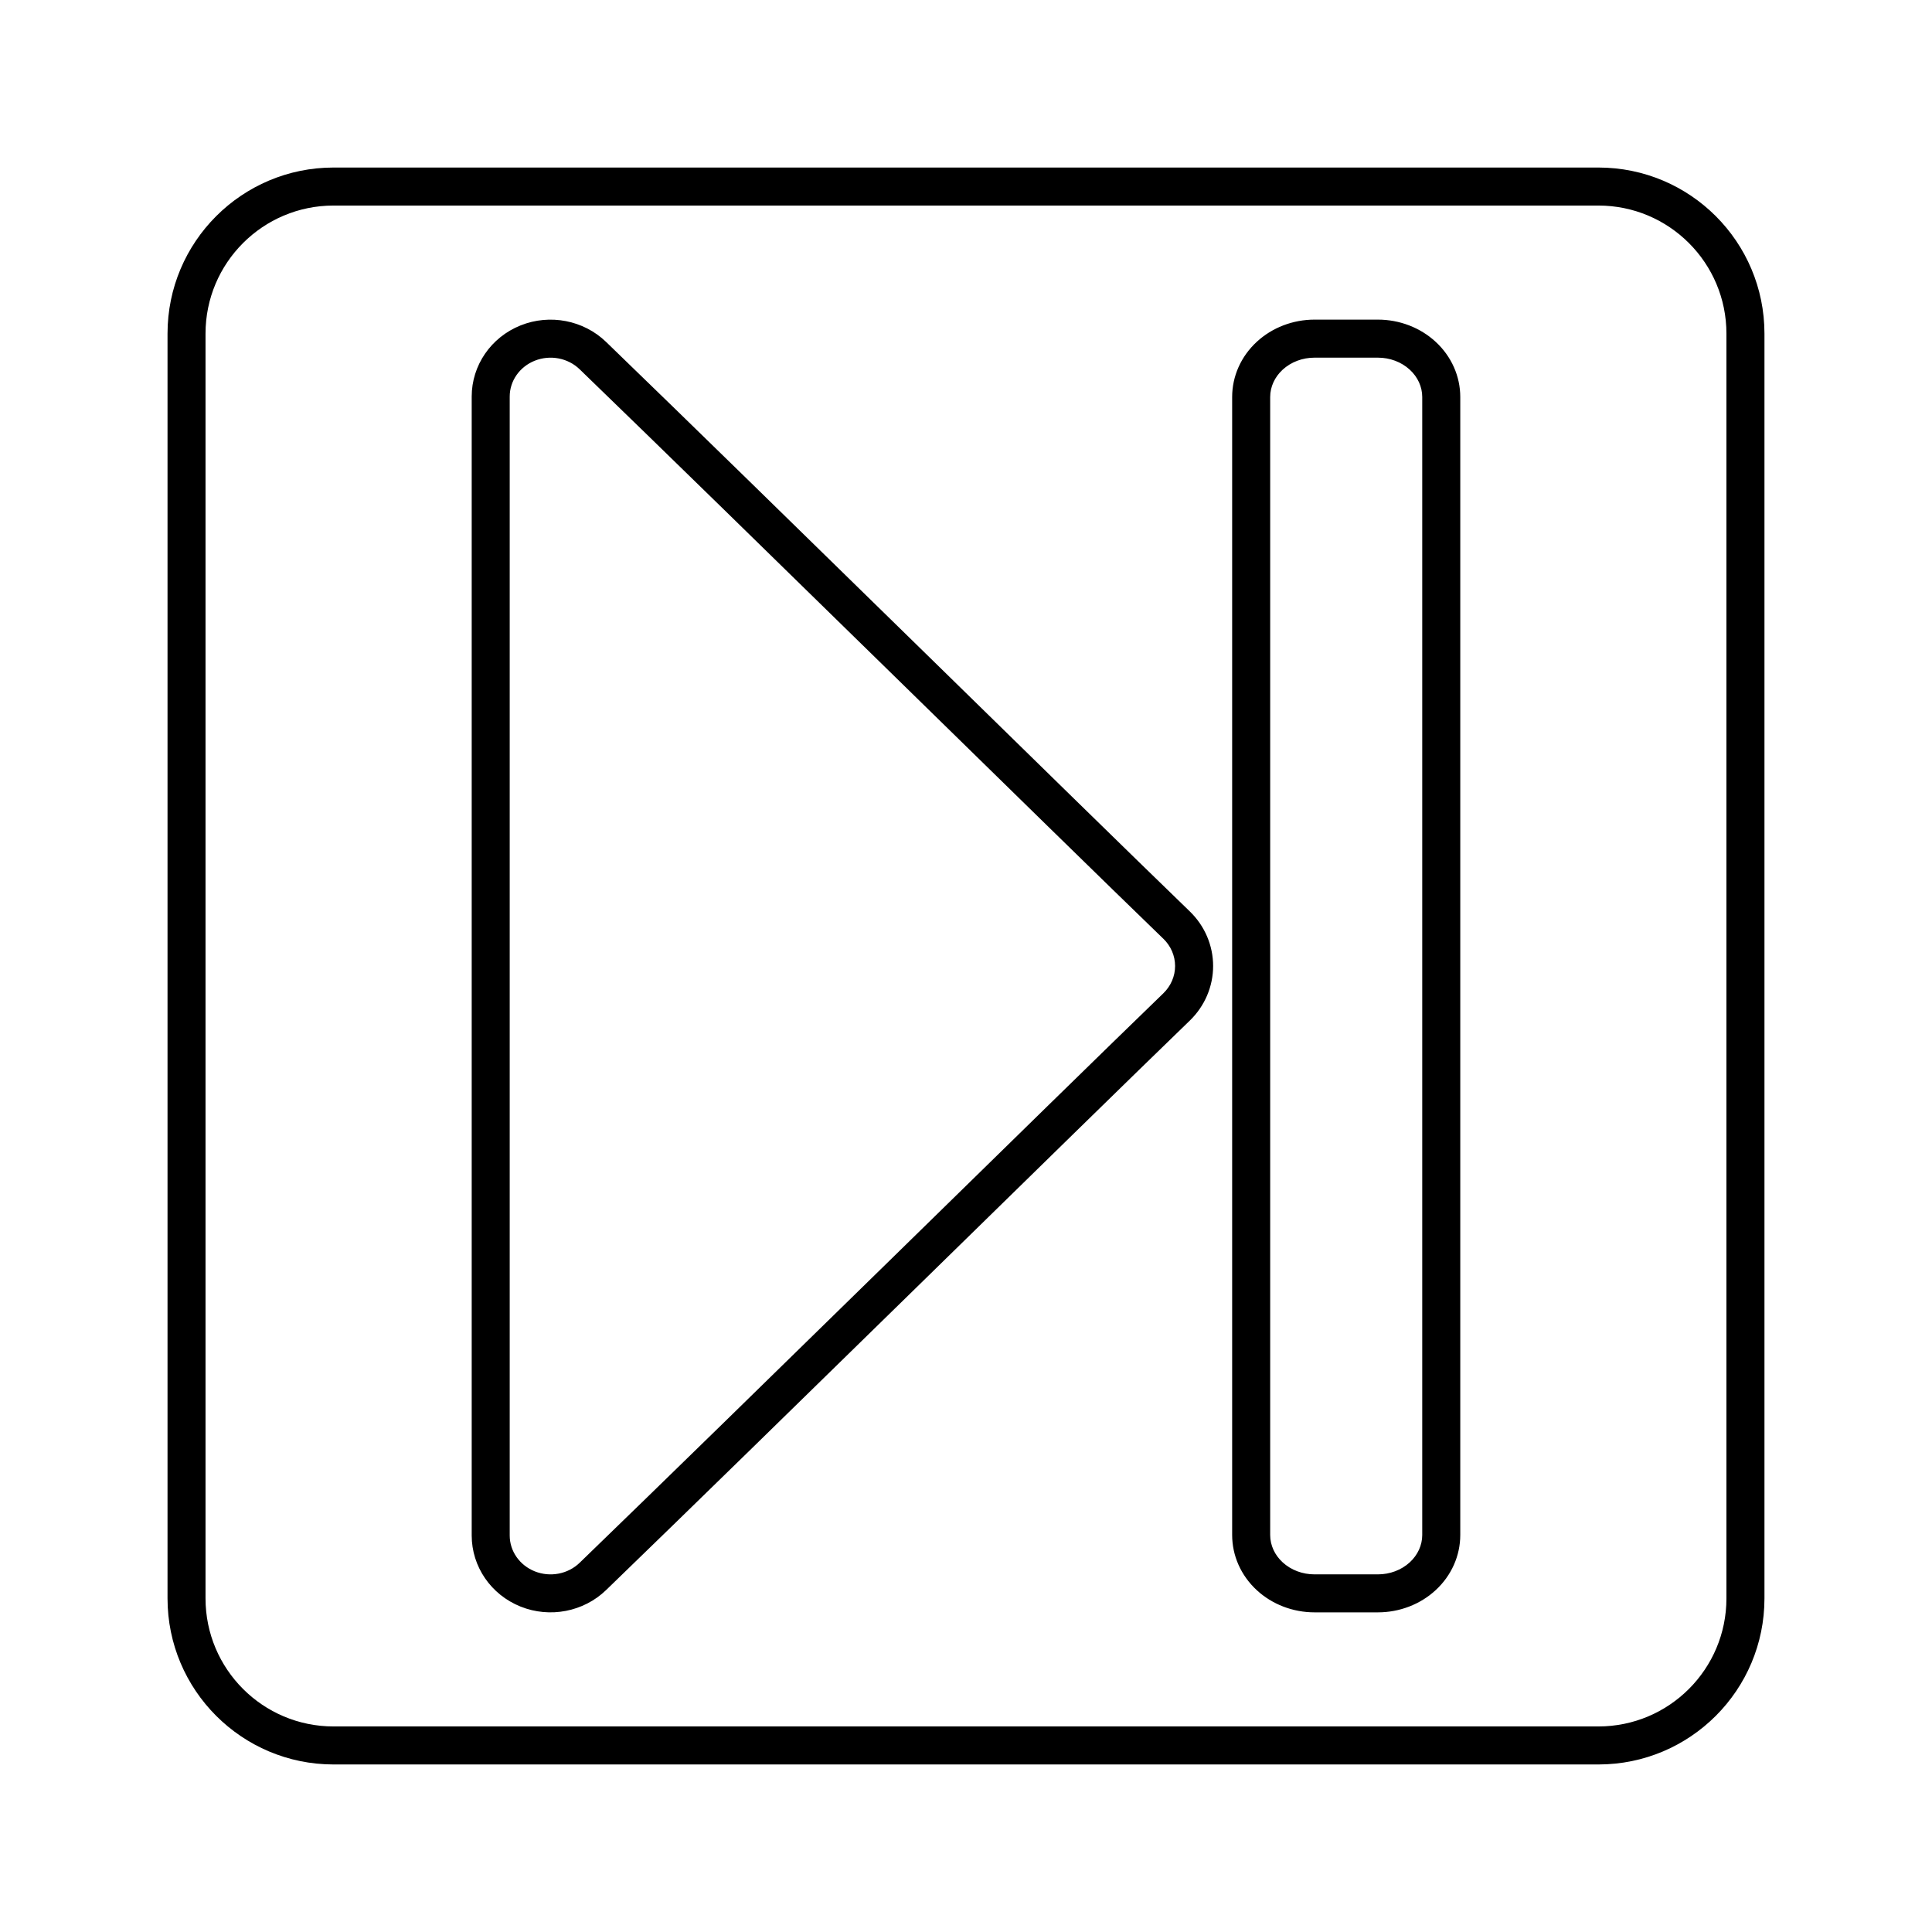 <?xml version="1.0" encoding="UTF-8"?>
<!-- Uploaded to: ICON Repo, www.svgrepo.com, Generator: ICON Repo Mixer Tools -->
<svg fill="#000000" width="800px" height="800px" version="1.1" viewBox="144 144 512 512" xmlns="http://www.w3.org/2000/svg">
 <path d="m611.6 232.41c0-24.309-19.703-44.012-44.012-44.012h-335.18c-24.309 0-44.012 19.703-44.012 44.012v335.18c0 24.309 19.703 44.012 44.012 44.012h335.18c24.309 0 44.012-19.703 44.012-44.012zm-10.078 0v335.18c0 18.742-15.195 33.938-33.938 33.938h-335.18c-18.742 0-33.938-15.195-33.938-33.938v-335.18c0-18.742 15.195-33.938 33.938-33.938h335.18c18.742 0 33.938 15.195 33.938 33.938zm-70.535 16.797c0-5.488-2.332-10.766-6.543-14.641-4.055-3.738-9.547-5.863-15.285-5.863h-16.797c-5.738 0-11.23 2.125-15.285 5.863-4.211 3.875-6.543 9.152-6.543 14.641v301.58c0 5.488 2.332 10.766 6.543 14.641 4.055 3.738 9.547 5.863 15.285 5.863h16.797c5.738 0 11.23-2.125 15.285-5.863 4.211-3.875 6.543-9.152 6.543-14.641zm-71.684 136.32c-30.027-29.031-111.43-109.11-154.68-150.91-5.949-5.754-14.895-7.492-22.66-4.379-7.871 3.152-12.957 10.609-12.957 18.848v301.83c0 8.238 5.09 15.695 12.957 18.848 7.769 3.113 16.711 1.375 22.66-4.379 43.246-41.805 124.65-121.88 154.68-150.91 3.969-3.84 6.188-9.047 6.188-14.473s-2.215-10.637-6.188-14.473zm-7.004 7.246c1.984 1.918 3.113 4.516 3.113 7.231s-1.129 5.309-3.113 7.231c-30.027 29.031-111.43 109.11-154.68 150.91-3.125 3.023-7.828 3.906-11.91 2.273-3.984-1.598-6.629-5.324-6.629-9.496v-301.83c0-4.172 2.644-7.898 6.629-9.496 4.082-1.633 8.785-0.75 11.91 2.273 43.246 41.805 124.65 121.88 154.68 150.91zm68.609-143.56v301.58c0 2.719-1.211 5.309-3.293 7.231-2.242 2.066-5.289 3.199-8.457 3.199h-16.797c-3.168 0-6.219-1.133-8.457-3.199-2.086-1.918-3.293-4.508-3.293-7.231v-301.58c0-2.719 1.211-5.309 3.293-7.231 2.242-2.066 5.289-3.199 8.457-3.199h16.797c3.168 0 6.219 1.133 8.457 3.199 2.086 1.918 3.293 4.508 3.293 7.231z" fill-rule="evenodd"/>
</svg>